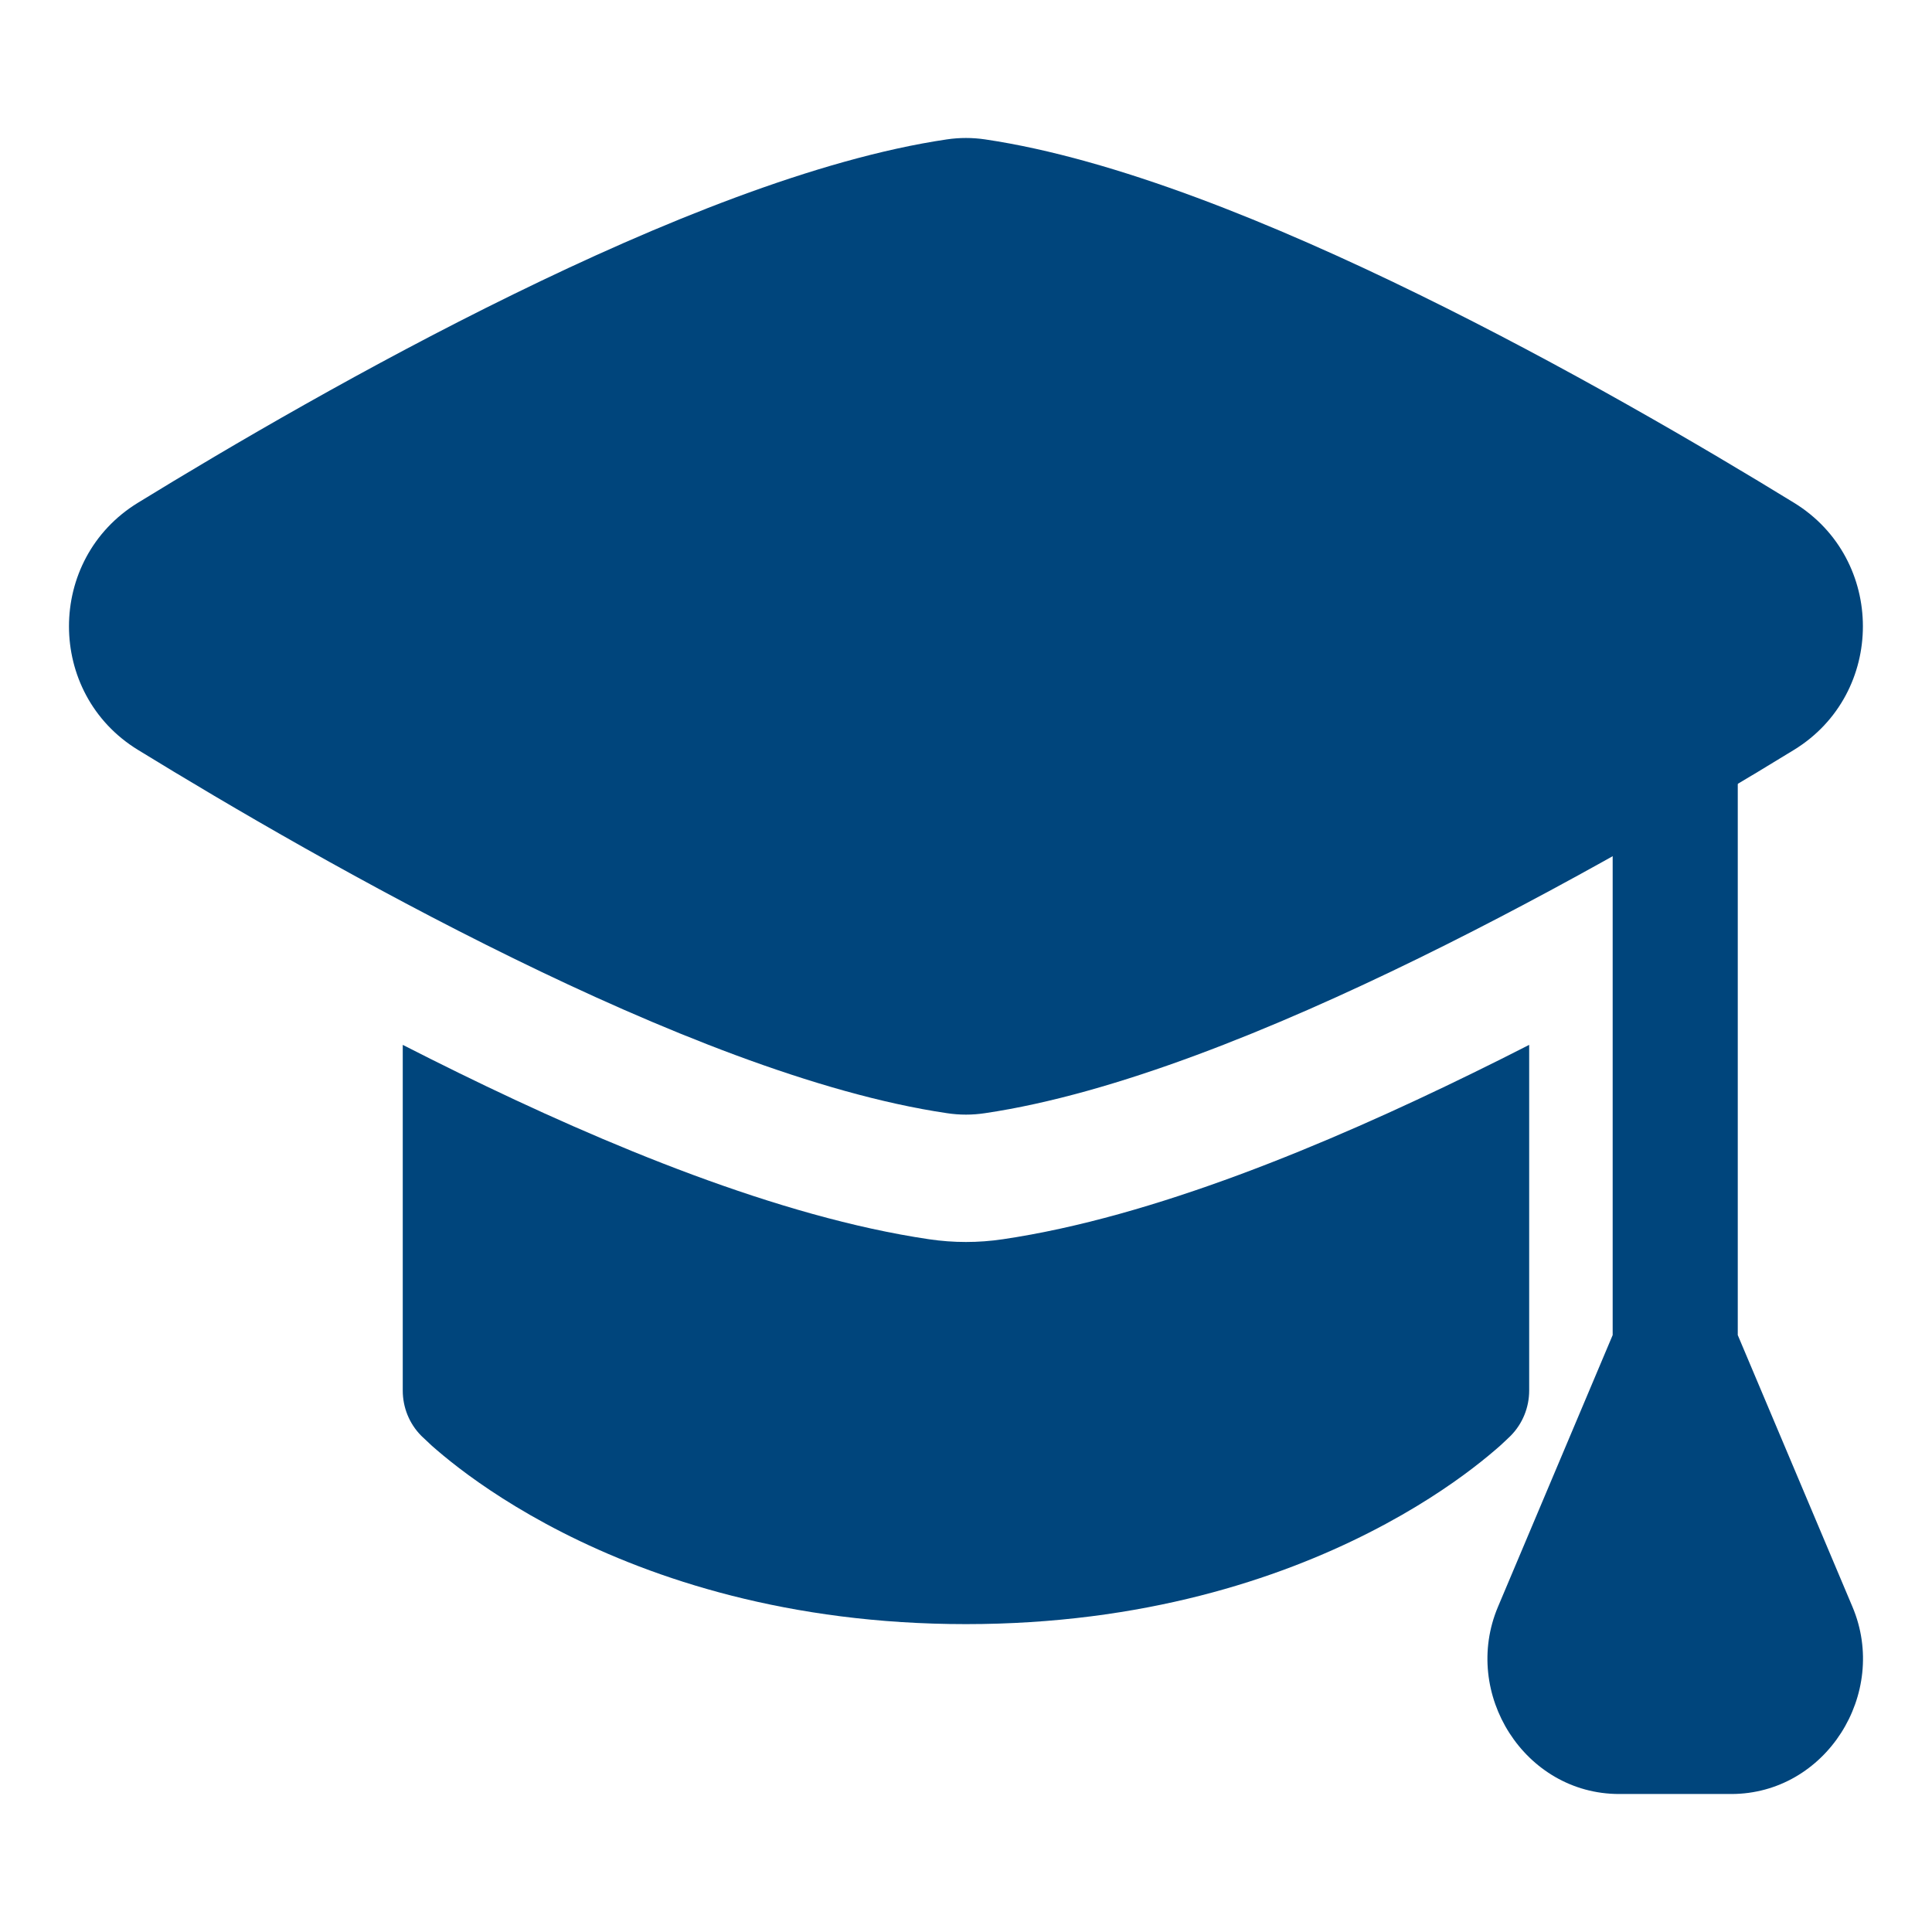<svg width="28" height="28" viewBox="0 0 28 28" fill="none" xmlns="http://www.w3.org/2000/svg">
<path fill-rule="evenodd" clip-rule="evenodd" d="M24.278 10C24.779 10 25.185 10.413 25.185 10.923V19.349L26.848 23.289C27.377 24.545 26.462 26 25.09 26H23.466C22.095 26 21.18 24.545 21.709 23.289L23.372 19.349V10.923C23.372 10.413 23.777 10 24.278 10Z" fill="#00457C"/>
<path fill-rule="evenodd" clip-rule="evenodd" d="M13.724 2.02C13.908 1.993 14.09 1.993 14.275 2.02C16.163 2.299 18.462 3.238 20.56 4.266C22.68 5.304 24.681 6.477 26.001 7.287C27.331 8.104 27.331 10.05 26.001 10.867C24.681 11.677 22.68 12.85 20.56 13.888C18.462 14.916 16.163 15.854 14.275 16.133C14.09 16.161 13.908 16.161 13.724 16.133C11.835 15.854 9.537 14.916 7.439 13.888C5.319 12.85 3.318 11.677 1.998 10.867C0.667 10.05 0.667 8.104 1.998 7.287C3.318 6.477 5.319 5.304 7.439 4.266C9.537 3.238 11.835 2.299 13.724 2.02Z" fill="#00457C"/>
<path d="M5.837 15.143V20.153C5.837 20.398 5.932 20.633 6.103 20.806C6.105 20.808 6.108 20.811 6.112 20.815C6.145 20.847 6.219 20.917 6.26 20.954C6.352 21.035 6.483 21.146 6.653 21.276C6.994 21.537 7.494 21.875 8.152 22.21C9.472 22.882 11.424 23.538 13.999 23.538C16.575 23.538 18.526 22.882 19.846 22.21C20.505 21.875 21.005 21.537 21.346 21.276C21.516 21.146 21.647 21.035 21.739 20.954C21.78 20.917 21.854 20.847 21.887 20.815L21.896 20.806C22.066 20.633 22.162 20.398 22.162 20.153V15.143C21.893 15.28 21.621 15.417 21.346 15.551C19.219 16.593 16.713 17.638 14.535 17.96C14.178 18.013 13.821 18.013 13.463 17.96C11.286 17.638 8.779 16.593 6.652 15.551C6.378 15.417 6.106 15.28 5.837 15.143Z" fill="#00457C"/>
</svg>
